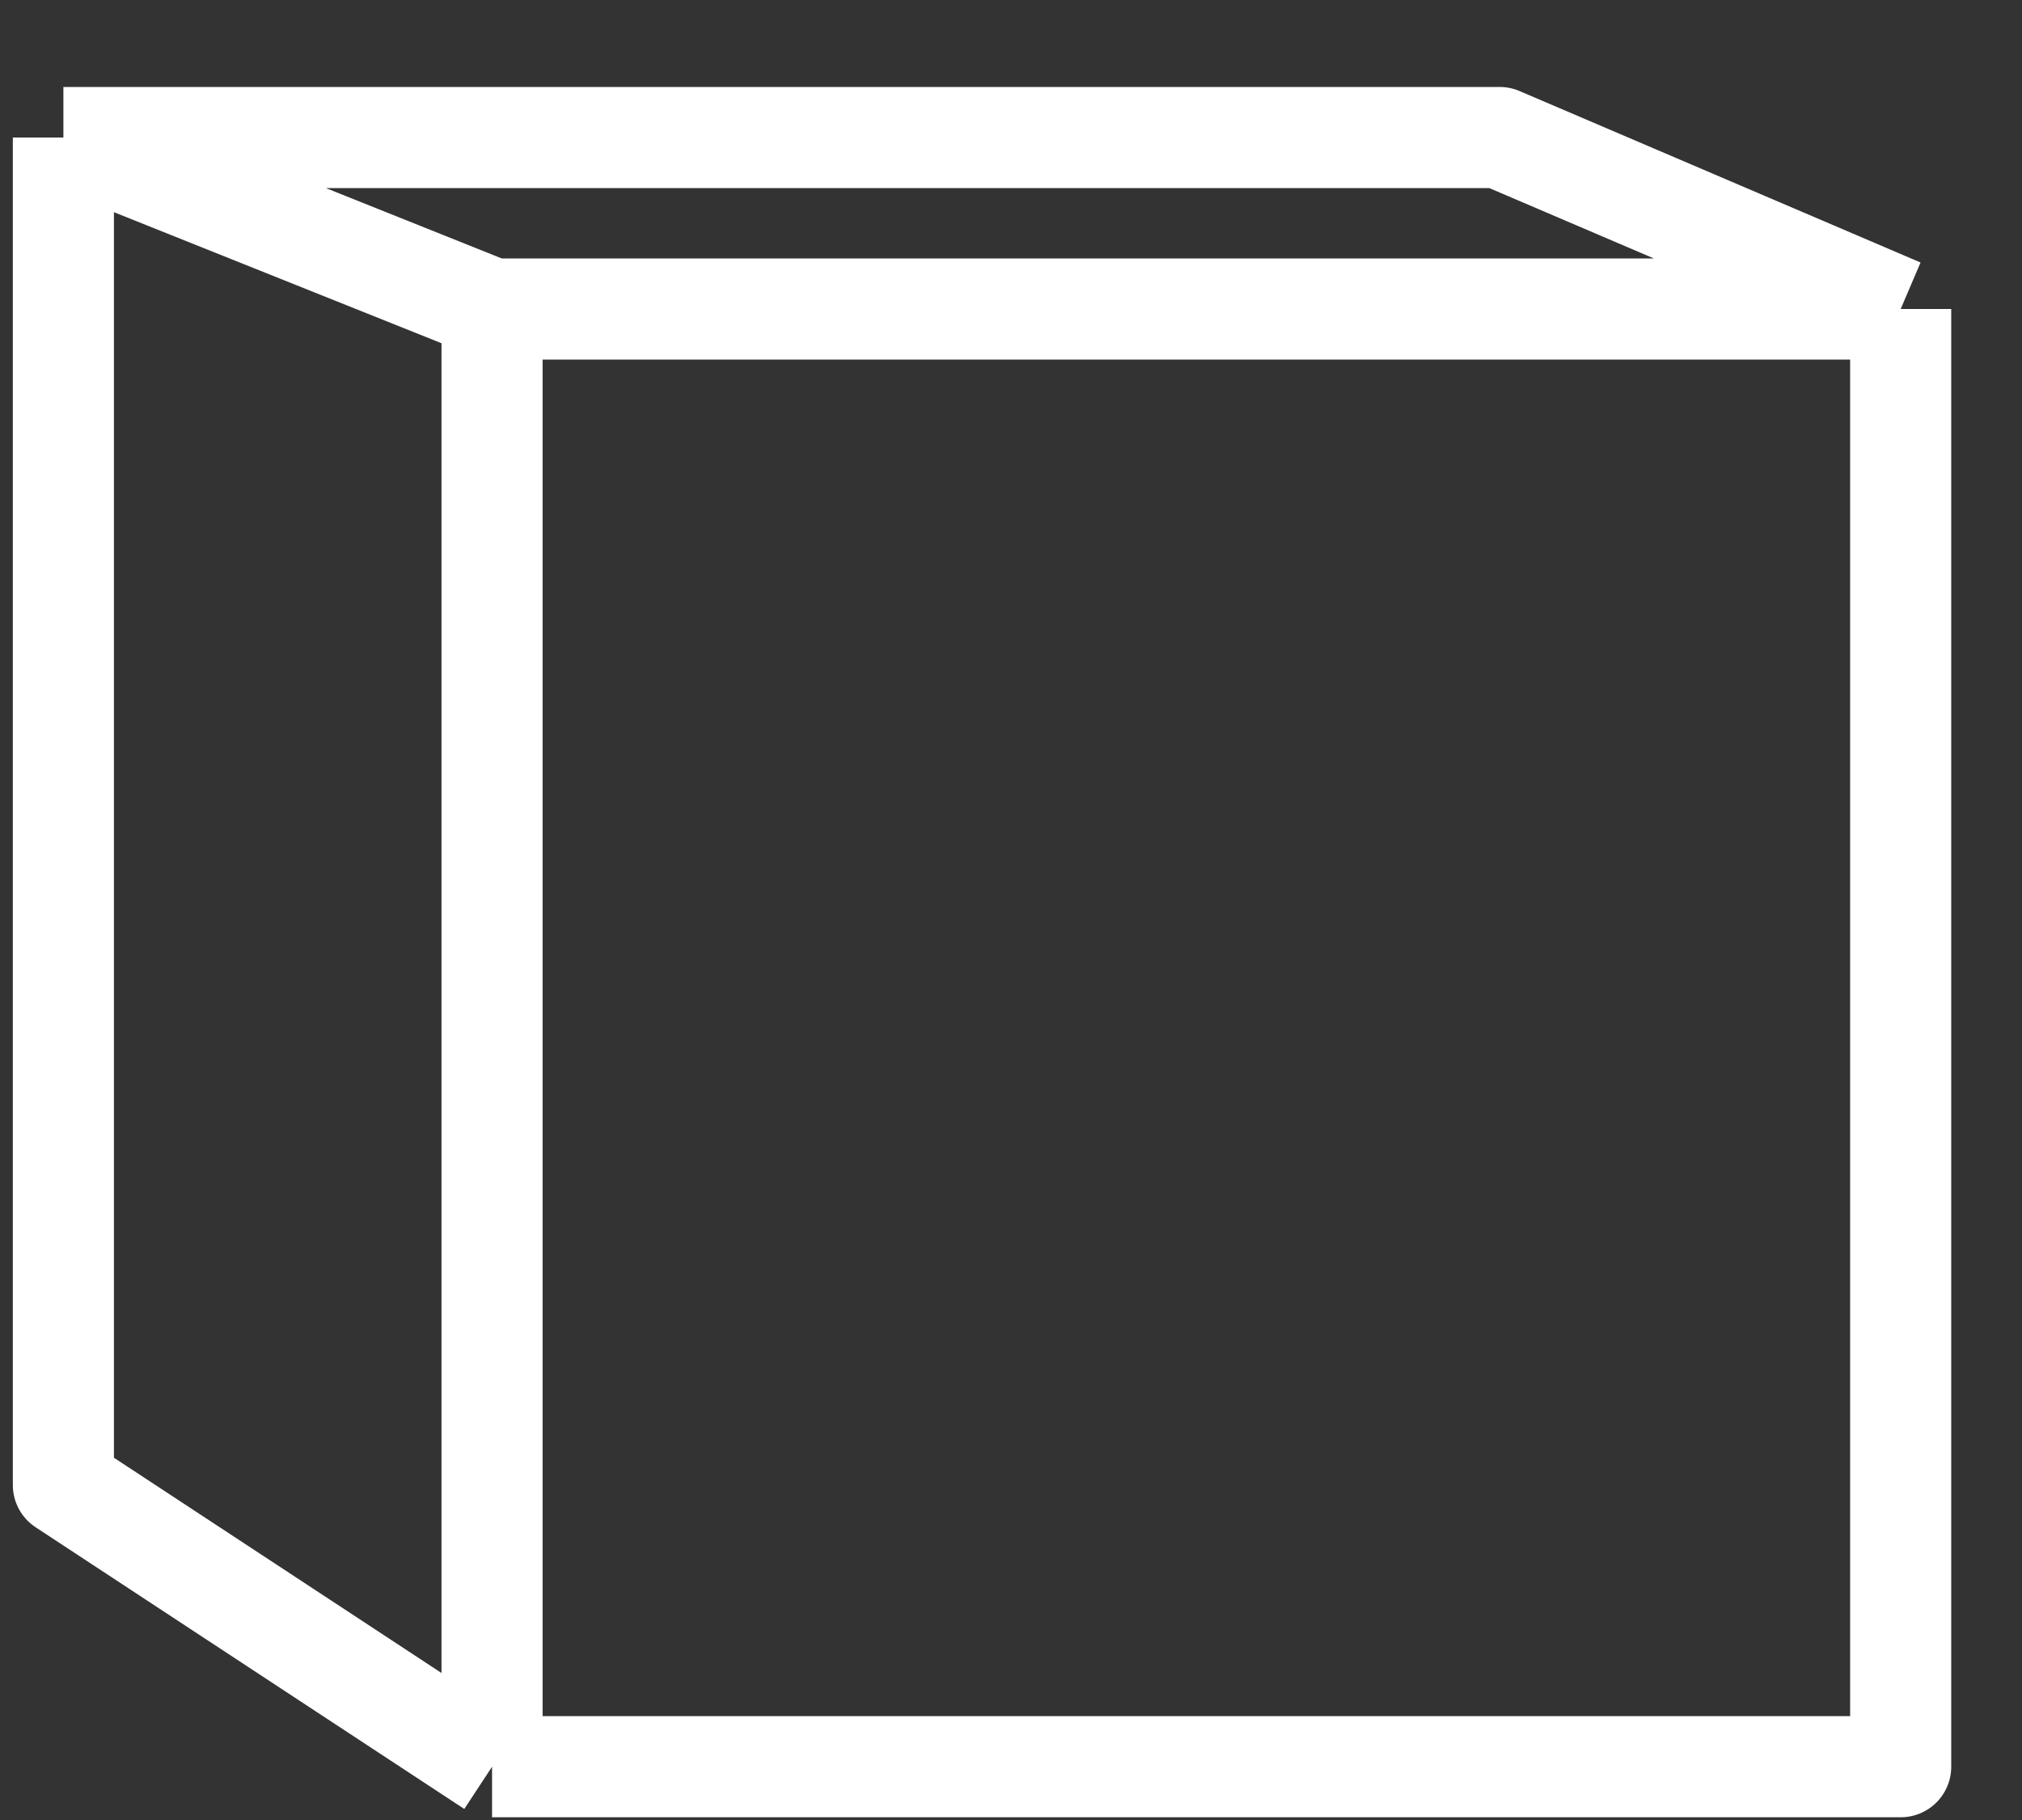 <?xml version="1.0" encoding="UTF-8"?> <svg xmlns="http://www.w3.org/2000/svg" width="20" height="18" viewBox="0 0 20 18" fill="none"><rect x="0" y="0" width="20" height="18" fill="#333333" stroke="none"/> <path d="M0.627 1.36V14.687L4.867 17.473M0.627 1.36L4.867 3.056M0.627 1.36H14.833L18.8 3.056M4.867 17.473H18.8V3.056M4.867 17.473V3.056M18.8 3.056H11.834H4.867" stroke="white" stroke-linejoin="round"></path> </svg> 